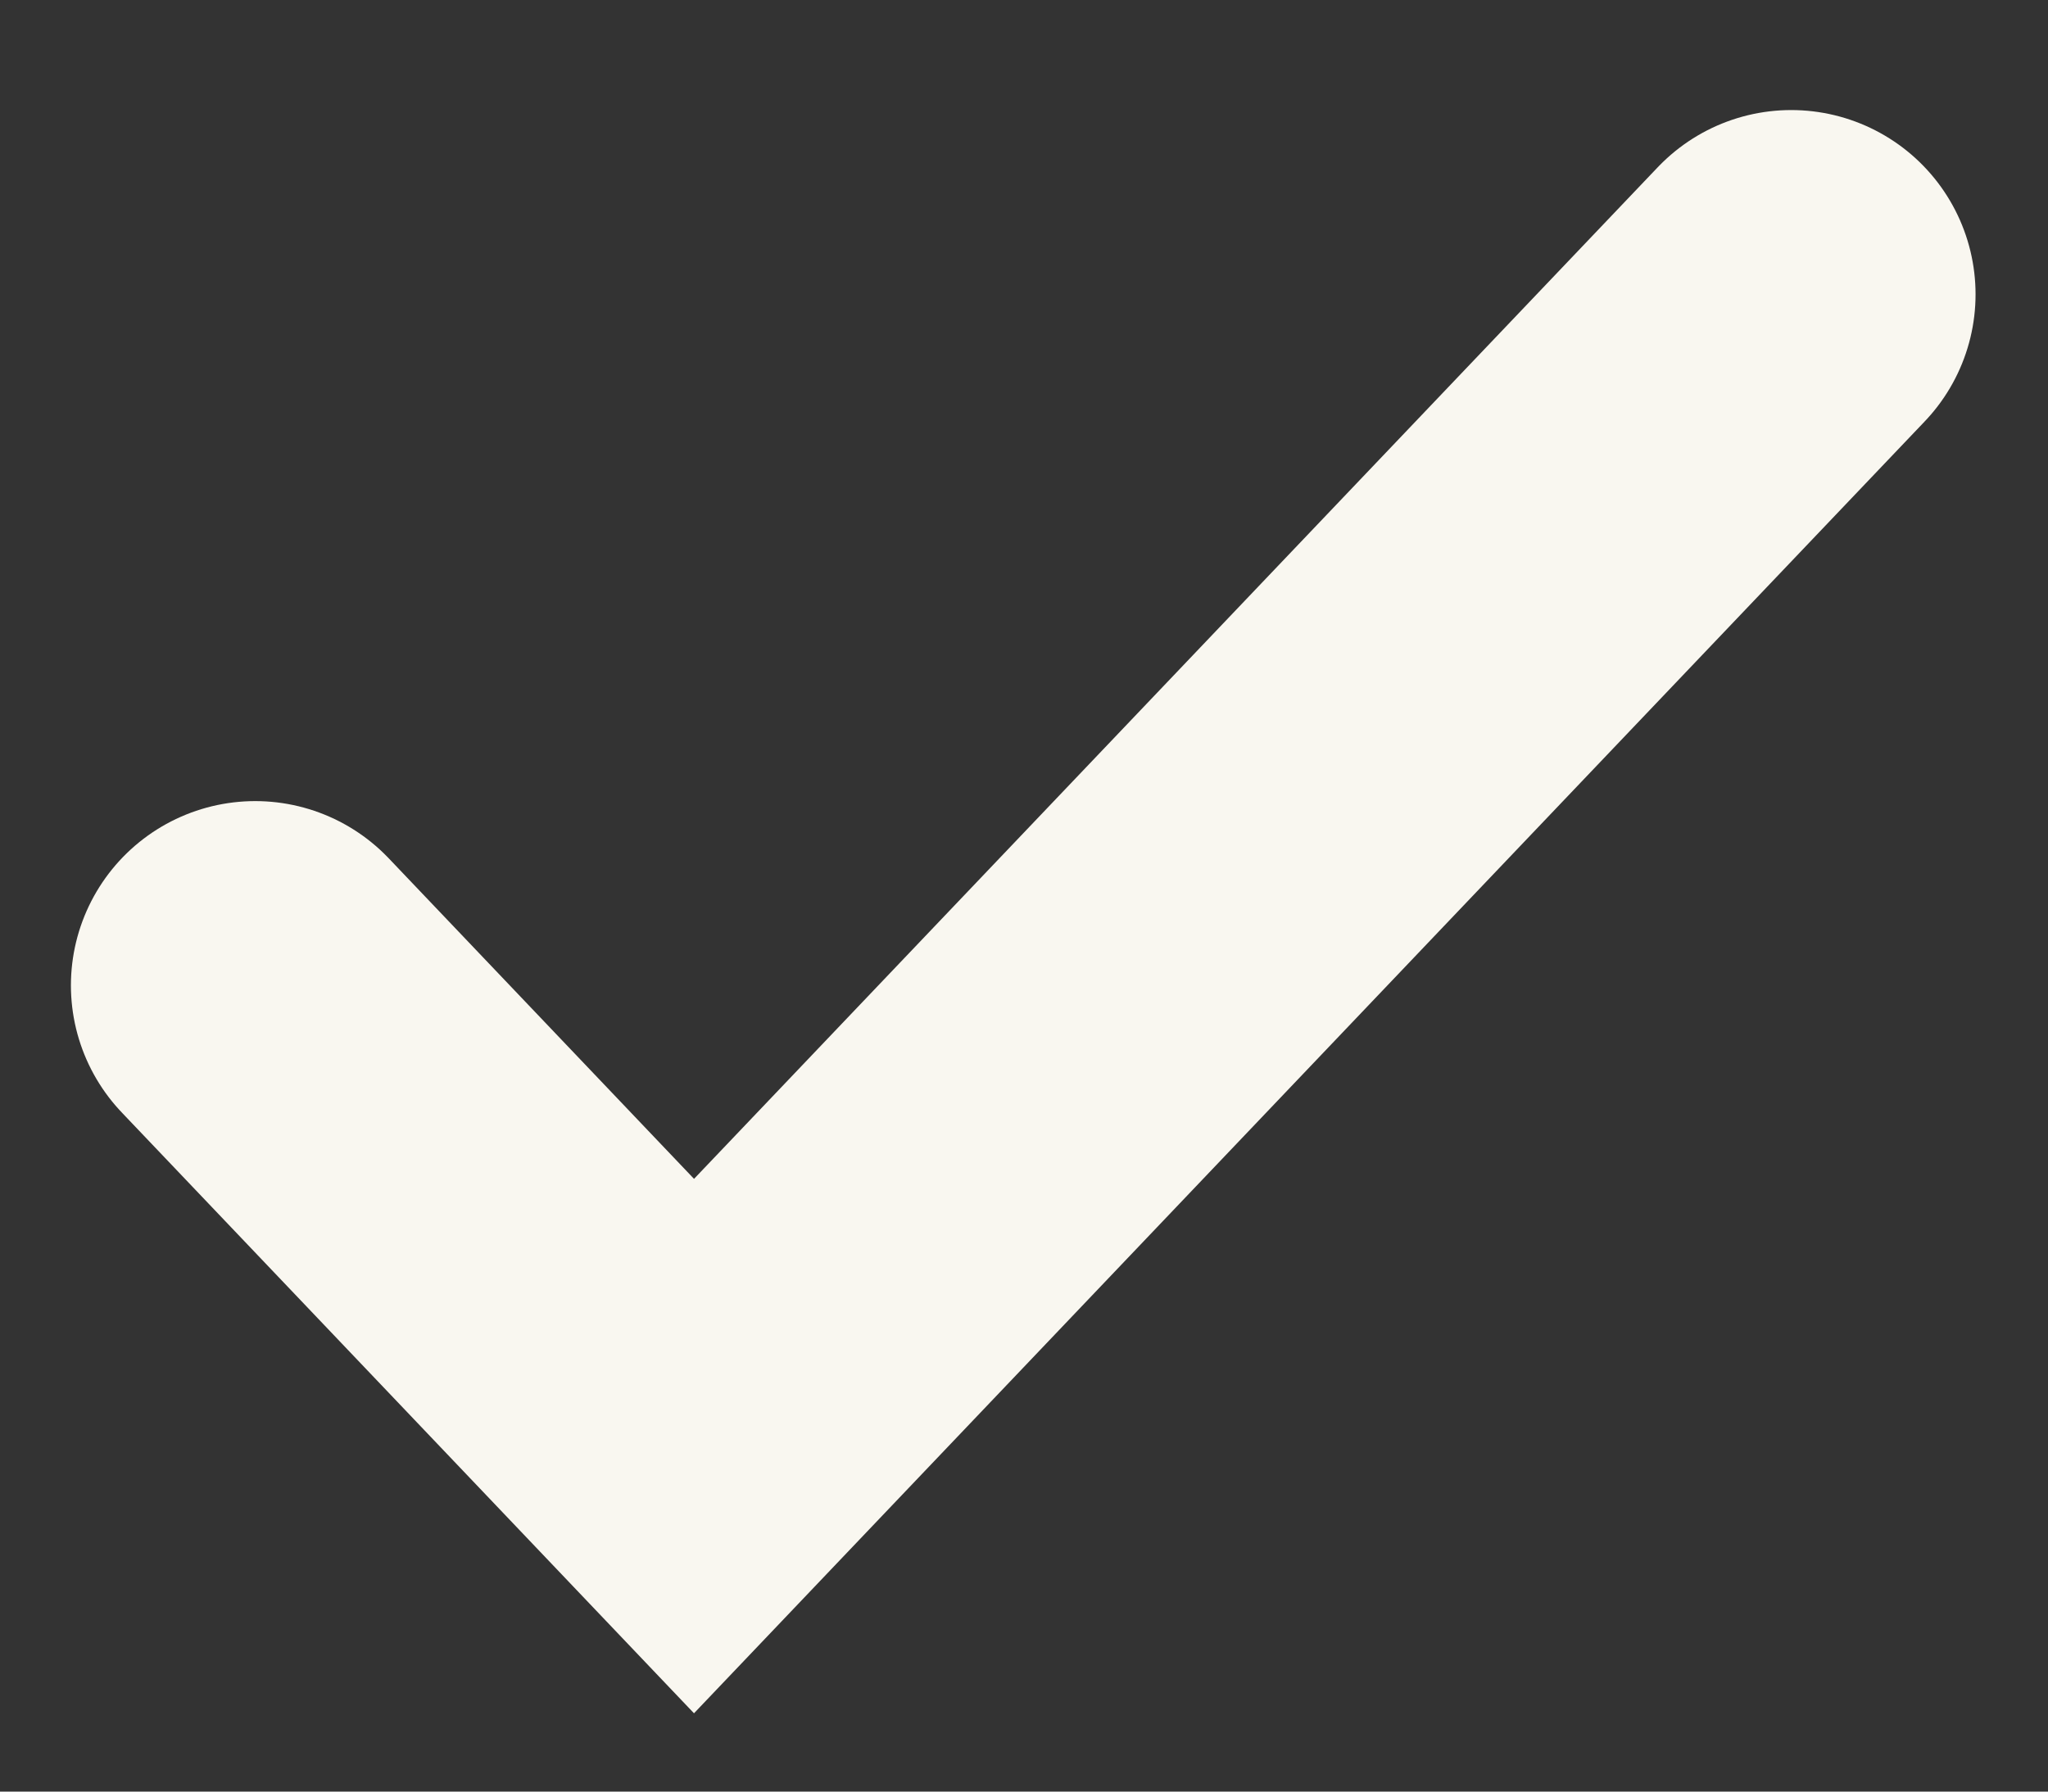 <svg width="8" height="7" viewBox="0 0 8 7" fill="none" xmlns="http://www.w3.org/2000/svg">
<rect x="0" y="0" width="8" height="7" fill="#333333" stroke="none"/>
<path d="M0.997 3.85L2.711 5.65L6.997 1.15" stroke="#F9F7F0" stroke-width="1.44" stroke-linecap="round"/>
</svg>
